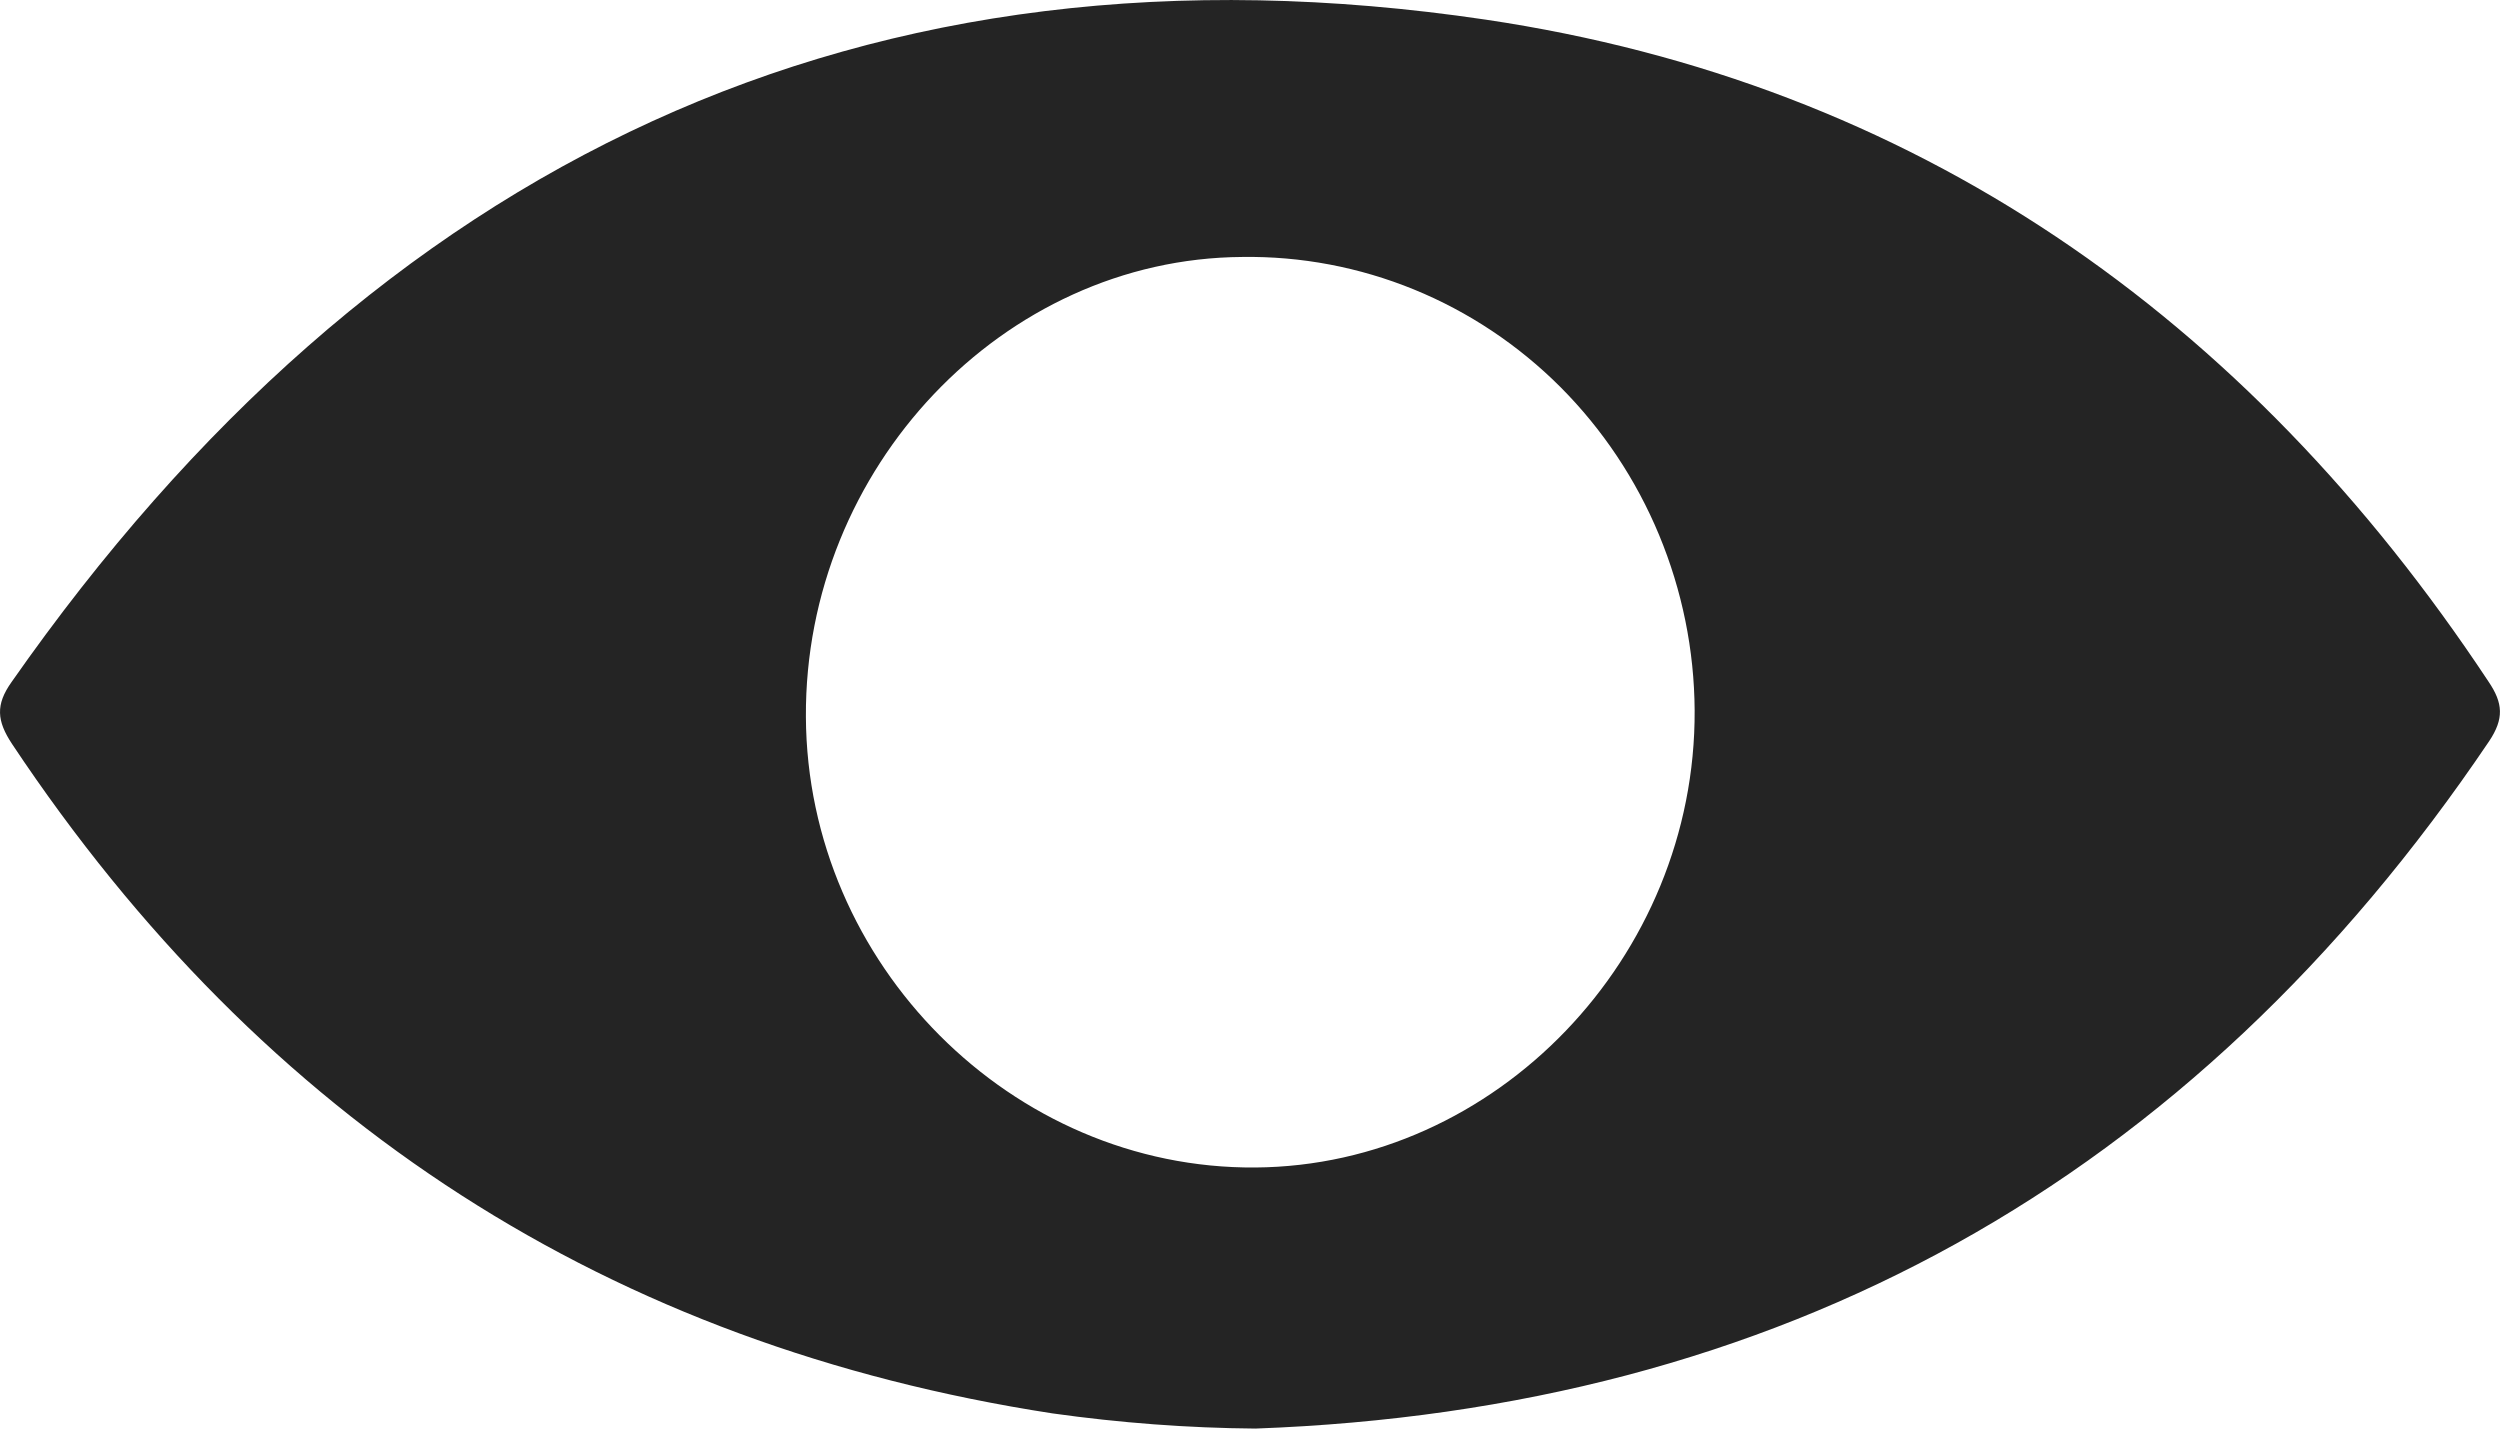 <svg width="14" height="8" viewBox="0 0 14 8" fill="none" xmlns="http://www.w3.org/2000/svg">
<path d="M13.939 4.151C12.269 6.626 9.957 7.893 7.031 8C6.651 7.997 6.271 7.968 5.894 7.915C3.42 7.534 1.478 6.285 0.068 4.167C-0.018 4.037 -0.026 3.947 0.065 3.819C2.102 0.907 4.843 -0.406 8.32 0.11C10.714 0.466 12.576 1.763 13.935 3.816C14.018 3.938 14.023 4.025 13.939 4.151ZM6.956 1.439C5.617 1.448 4.505 2.621 4.513 4.015C4.52 5.399 5.667 6.548 7.03 6.538C8.377 6.528 9.497 5.362 9.49 3.978C9.488 3.64 9.42 3.307 9.291 2.996C9.162 2.685 8.974 2.404 8.739 2.168C8.503 1.932 8.224 1.746 7.918 1.621C7.612 1.496 7.285 1.434 6.956 1.439Z" fill="#242424"/>
</svg>
